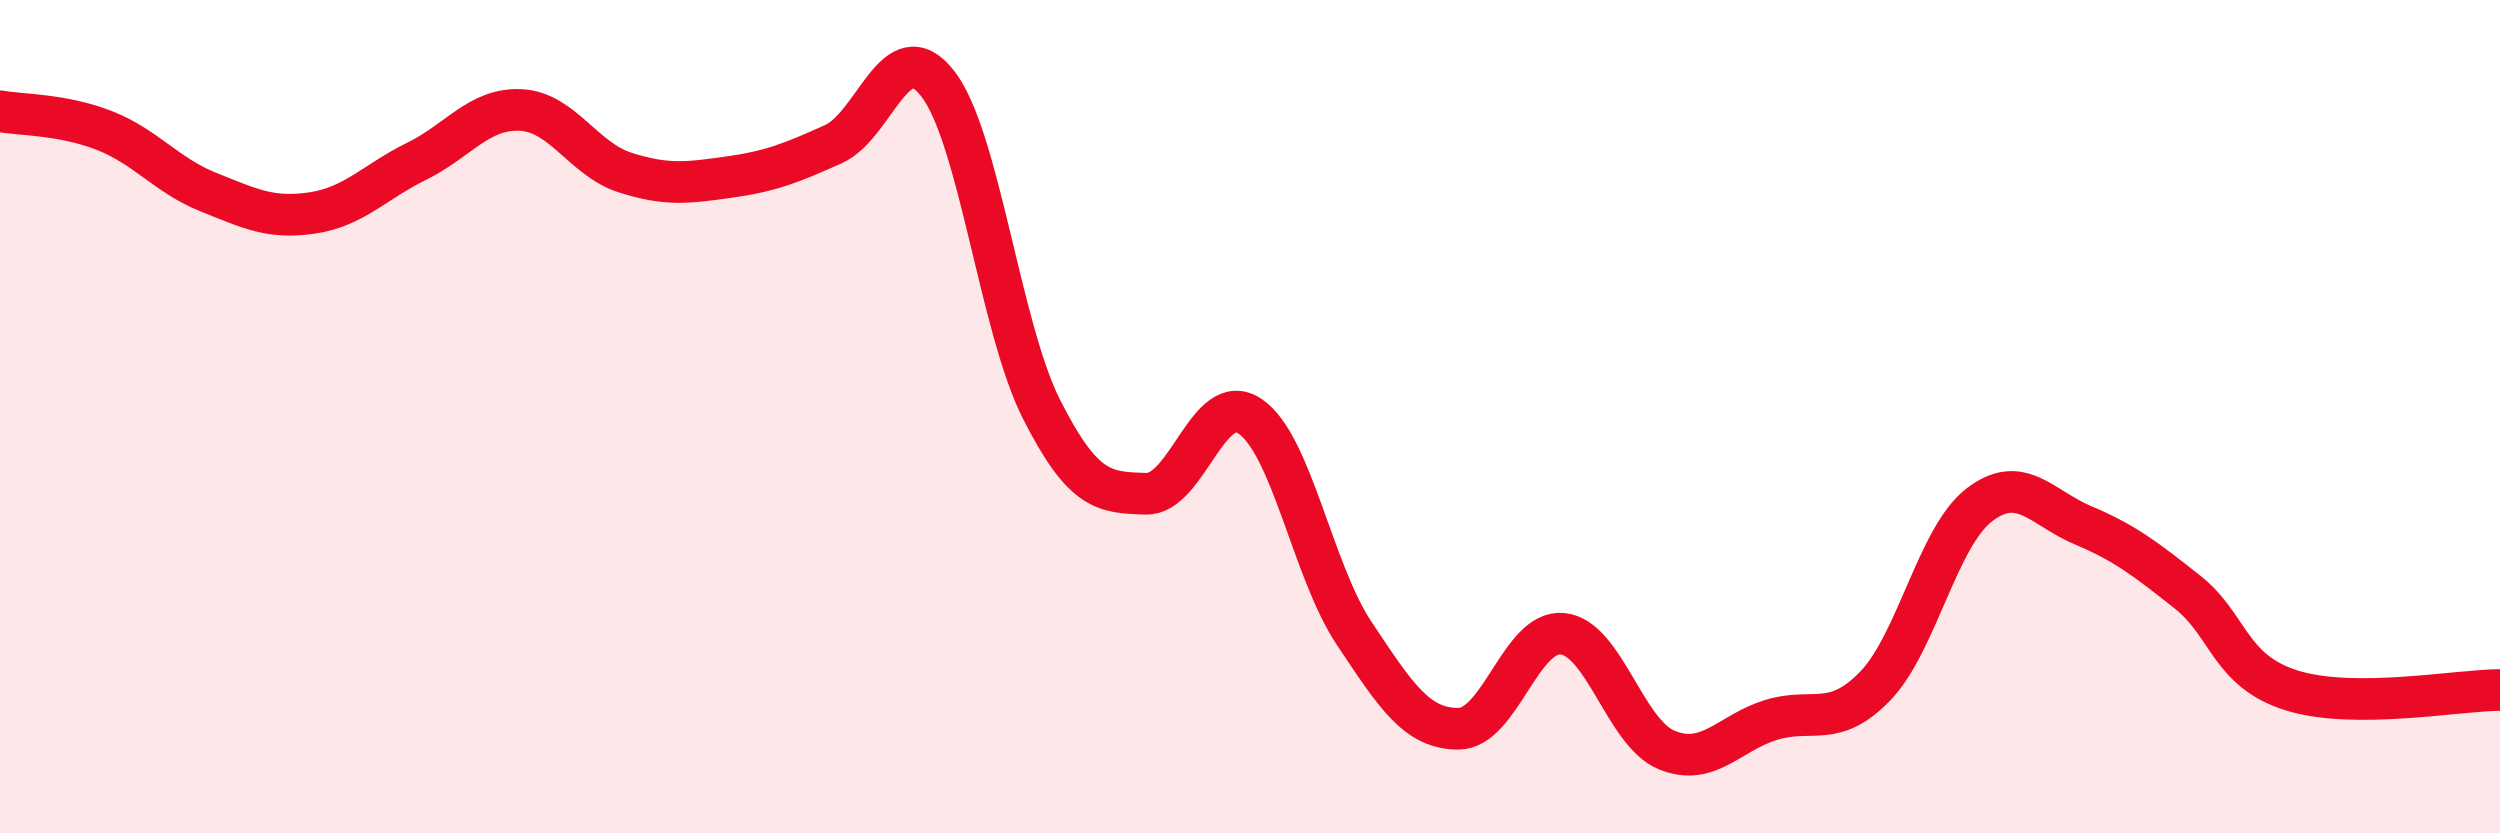 
    <svg width="60" height="20" viewBox="0 0 60 20" xmlns="http://www.w3.org/2000/svg">
      <path
        d="M 0,2.67 C 0.5,2.76 1.5,2.74 2.5,3.13 C 3.5,3.52 4,4.21 5,4.61 C 6,5.01 6.5,5.26 7.5,5.11 C 8.5,4.96 9,4.36 10,3.87 C 11,3.38 11.5,2.59 12.5,2.64 C 13.5,2.69 14,3.82 15,4.14 C 16,4.46 16.5,4.39 17.5,4.25 C 18.5,4.11 19,3.91 20,3.46 C 21,3.01 21.5,0.73 22.5,2 C 23.5,3.27 24,7.86 25,9.83 C 26,11.8 26.5,11.82 27.5,11.85 C 28.5,11.88 29,9.32 30,9.99 C 31,10.66 31.5,13.7 32.5,15.2 C 33.5,16.7 34,17.49 35,17.49 C 36,17.49 36.5,15.11 37.5,15.21 C 38.5,15.31 39,17.59 40,18 C 41,18.41 41.5,17.59 42.5,17.28 C 43.5,16.97 44,17.5 45,16.47 C 46,15.44 46.5,12.89 47.5,12.12 C 48.5,11.35 49,12.19 50,12.61 C 51,13.03 51.5,13.42 52.5,14.21 C 53.5,15 53.5,16.1 55,16.57 C 56.5,17.04 59,16.56 60,16.56L60 20L0 20Z"
        fill="#EB0A25"
        opacity="0.1"
        stroke-linecap="round"
        stroke-linejoin="round"
      />
      <path
        d="M 0,2.67 C 0.5,2.76 1.5,2.74 2.5,3.13 C 3.5,3.52 4,4.21 5,4.61 C 6,5.01 6.5,5.26 7.5,5.11 C 8.5,4.96 9,4.36 10,3.87 C 11,3.38 11.5,2.59 12.5,2.64 C 13.5,2.69 14,3.82 15,4.14 C 16,4.46 16.5,4.39 17.5,4.25 C 18.5,4.11 19,3.91 20,3.46 C 21,3.01 21.5,0.73 22.5,2 C 23.5,3.27 24,7.86 25,9.83 C 26,11.8 26.5,11.82 27.5,11.85 C 28.5,11.88 29,9.32 30,9.99 C 31,10.66 31.5,13.7 32.5,15.2 C 33.5,16.7 34,17.49 35,17.49 C 36,17.49 36.5,15.11 37.5,15.21 C 38.5,15.31 39,17.59 40,18 C 41,18.41 41.5,17.59 42.5,17.28 C 43.5,16.97 44,17.5 45,16.47 C 46,15.44 46.5,12.89 47.5,12.12 C 48.5,11.35 49,12.19 50,12.61 C 51,13.03 51.5,13.42 52.5,14.21 C 53.5,15 53.5,16.1 55,16.57 C 56.5,17.04 59,16.56 60,16.56"
        stroke="#EB0A25"
        stroke-width="1"
        fill="none"
        stroke-linecap="round"
        stroke-linejoin="round"
      />
    </svg>
  